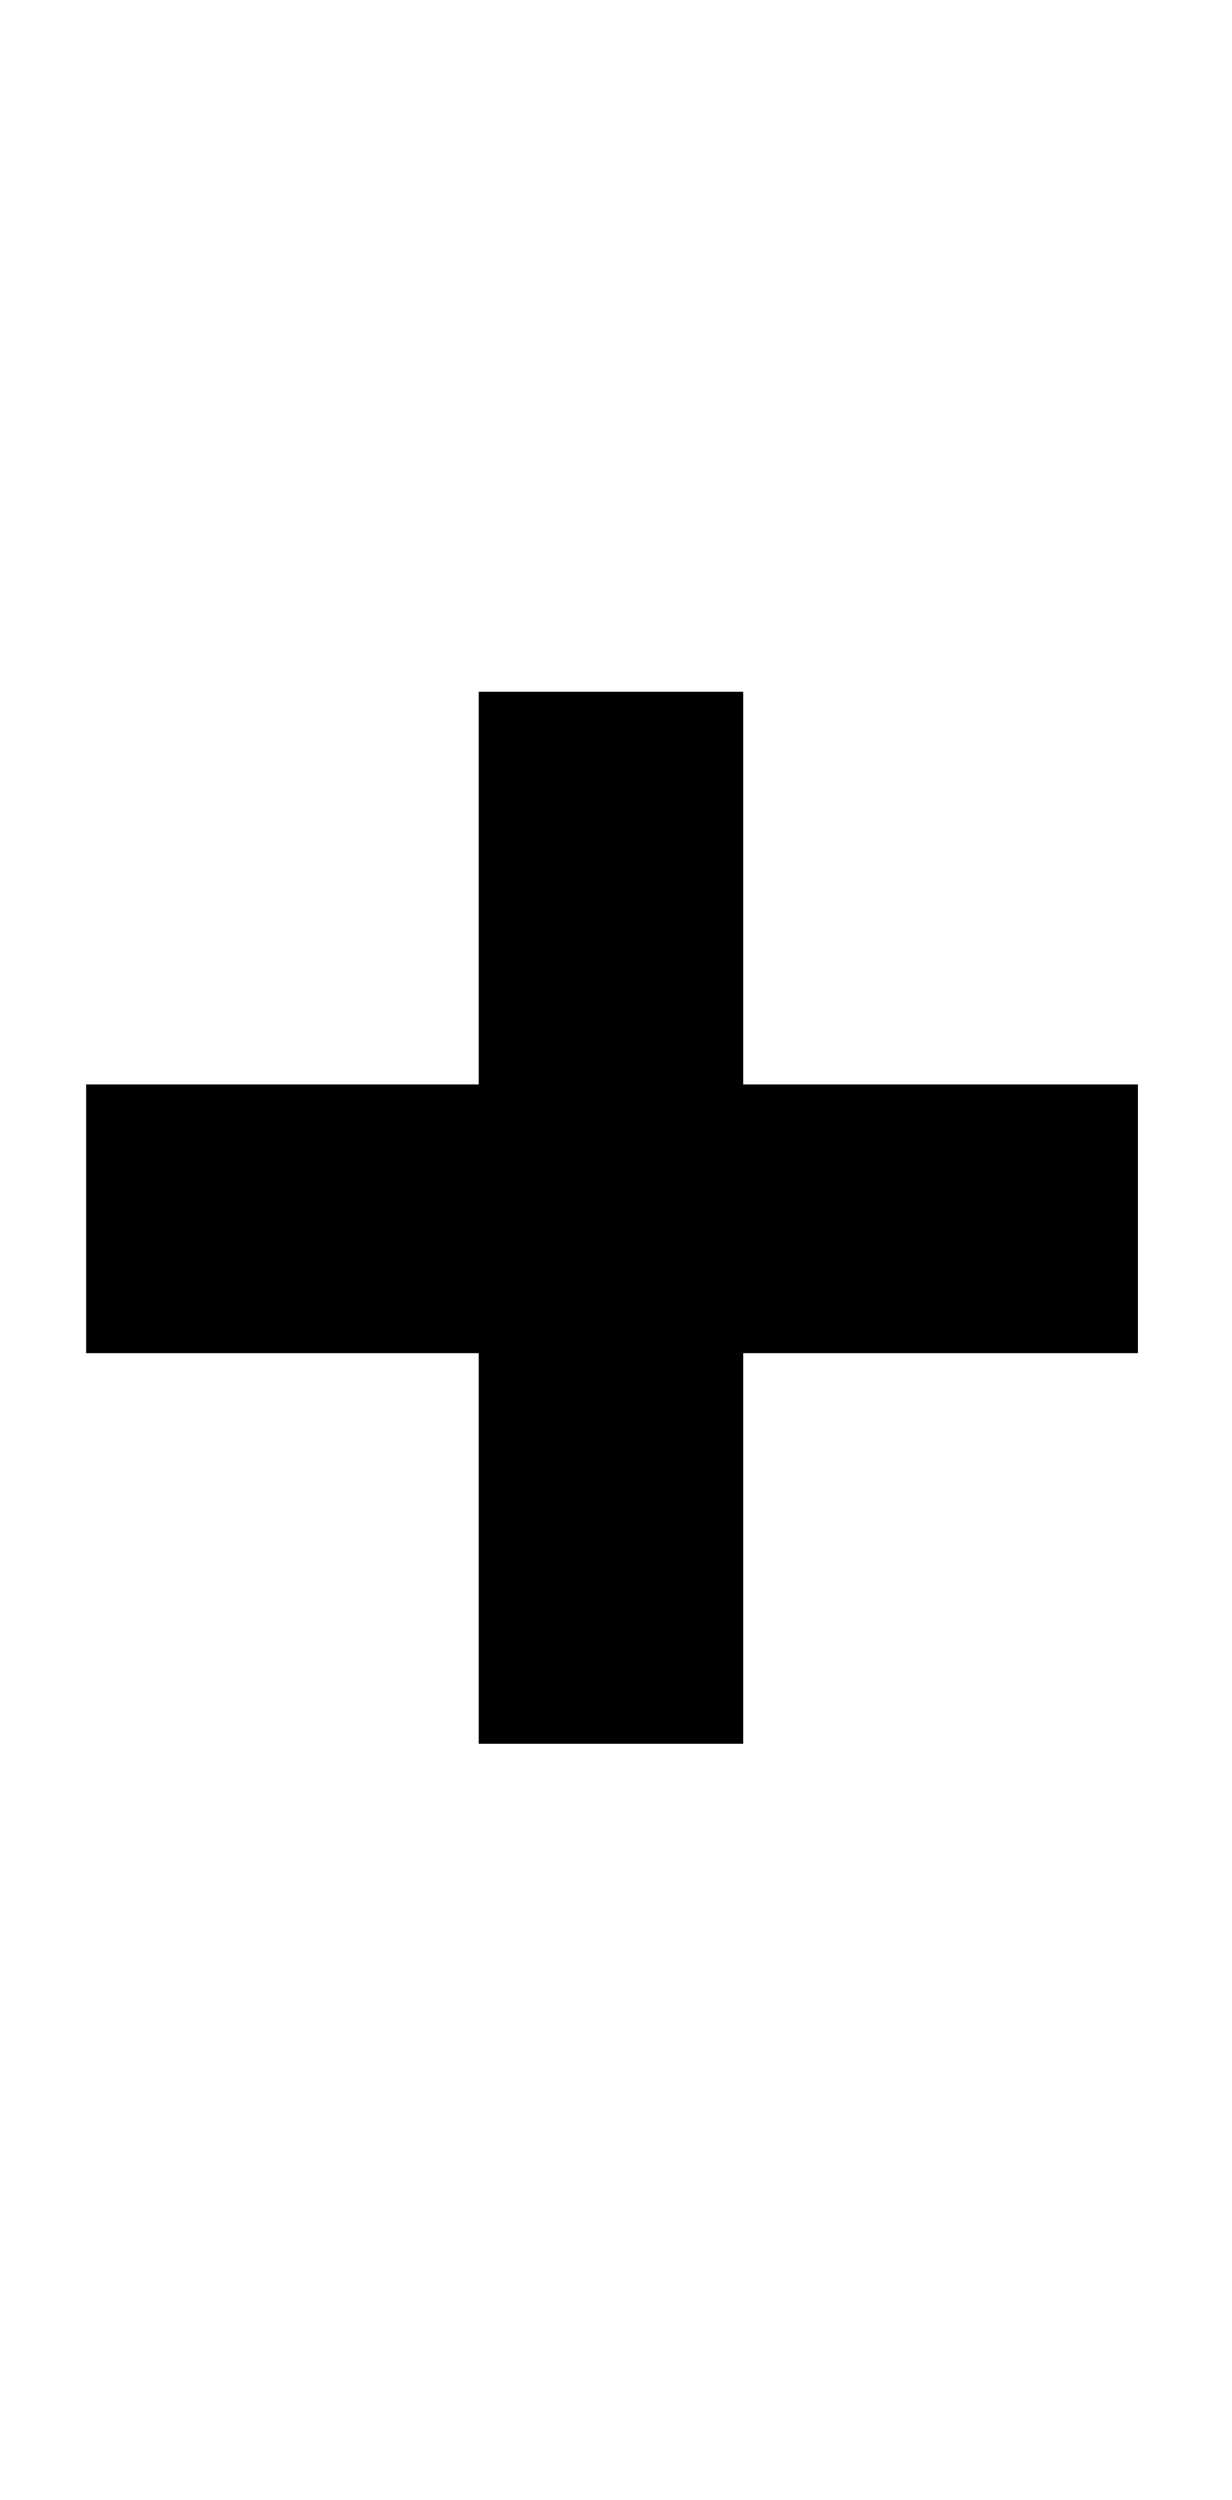 <?xml version="1.0" encoding="utf-8"?>
<!-- Generator: Adobe Illustrator 16.0.0, SVG Export Plug-In . SVG Version: 6.00 Build 0)  -->
<!DOCTYPE svg PUBLIC "-//W3C//DTD SVG 1.1//EN" "http://www.w3.org/Graphics/SVG/1.1/DTD/svg11.dtd">
<svg version="1.1" id="Réteg_1" xmlns="http://www.w3.org/2000/svg" xmlns:xlink="http://www.w3.org/1999/xlink" x="0px" y="0px"
	 width="24.646px" height="50px" viewBox="0 0 24.646 50" enable-background="new 0 0 24.646 50" xml:space="preserve">
<g>
	<rect y="8.628" fill="none" width="31.963" height="33.678"/>
	<path d="M14.868,34.877H9.577v-7.813H1.723v-5.374h7.854v-7.854h5.291v7.854h7.896v5.374h-7.896V34.877z"/>
</g>
<g>
</g>
<g>
</g>
<g>
</g>
<g>
</g>
<g>
</g>
<g>
</g>
</svg>
